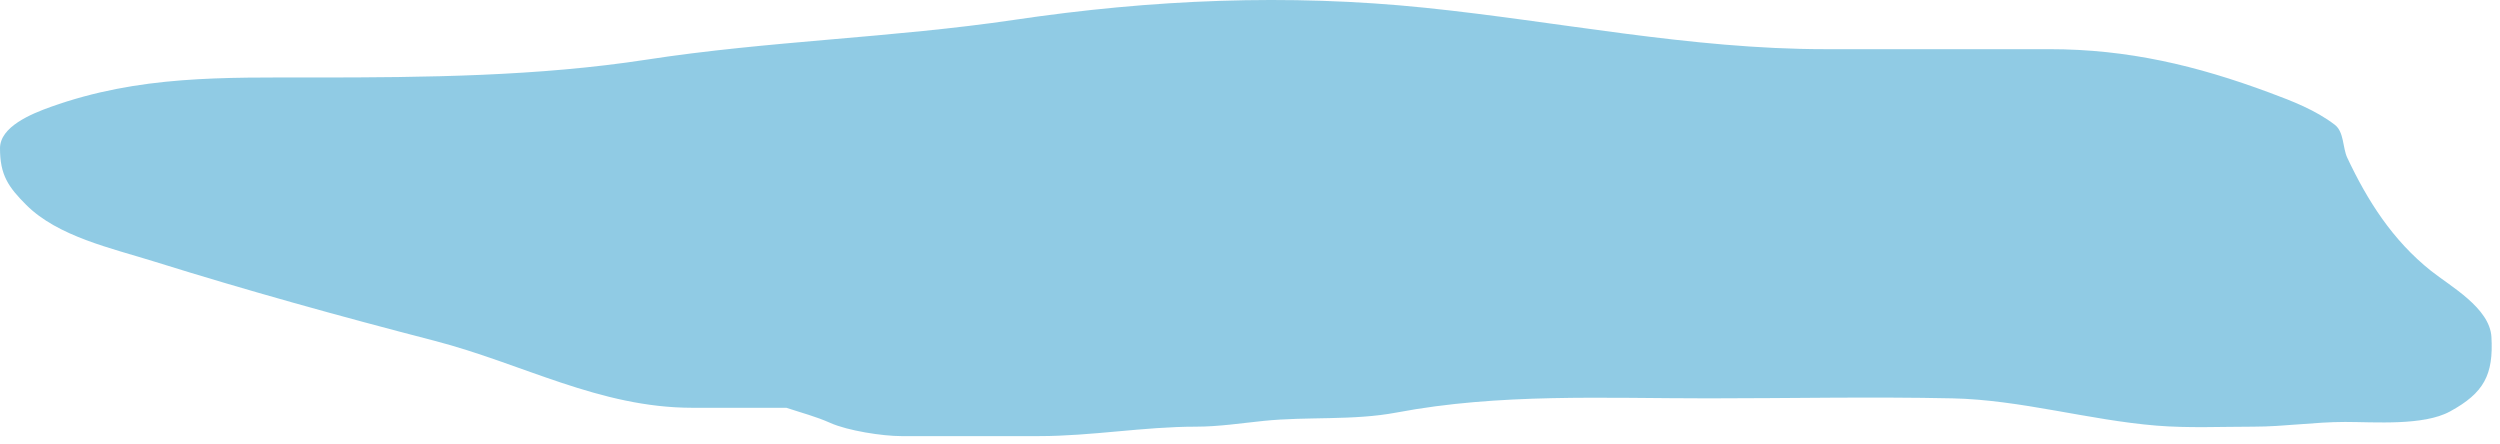 <svg width="276" height="49" viewBox="0 0 276 49" fill="none" xmlns="http://www.w3.org/2000/svg">
<path d="M76.462 45.02H86.82C88.615 45.618 90.028 45.962 91.685 46.699C93.584 47.543 97.396 48.146 99.499 48.146H114.722C120.509 48.146 126.26 47.104 132.029 47.104C134.531 47.104 137.004 46.723 139.495 46.467C144.373 45.967 149.374 46.452 154.197 45.541C165.521 43.402 177.098 43.978 188.579 43.978C197.562 43.978 206.571 43.787 215.552 43.978C223.062 44.138 230.57 46.375 238.068 46.988C241.614 47.278 245.218 47.104 248.776 47.104C252.181 47.104 255.502 46.583 258.906 46.583C262.187 46.583 267.545 47.027 270.482 45.425C274.253 43.369 275.285 41.361 275.055 37.206C274.877 34.001 270.518 31.599 268.398 29.913C264.11 26.502 261.353 22.119 259.137 17.411C258.613 16.297 258.802 14.565 257.748 13.764C255.612 12.141 253.119 11.18 250.571 10.233C242.504 7.237 234.919 5.429 226.26 5.429H201.487C186.644 5.429 172.038 2.369 157.323 0.856C142.13 -0.706 127.135 -0.054 112.001 2.188C98.516 4.185 84.857 4.511 71.368 6.587C59.421 8.425 46.938 8.555 34.787 8.555C24.576 8.555 15.367 8.313 5.615 11.796C3.427 12.577 0 13.992 0 16.369C0 19.309 0.903 20.629 2.894 22.62C6.388 26.114 12.323 27.404 17.017 28.871C27.259 32.072 37.538 34.921 47.926 37.611C57.745 40.154 66.169 45.02 76.462 45.02Z" fill="#038AC2" fill-opacity="0.44"/>
</svg>
